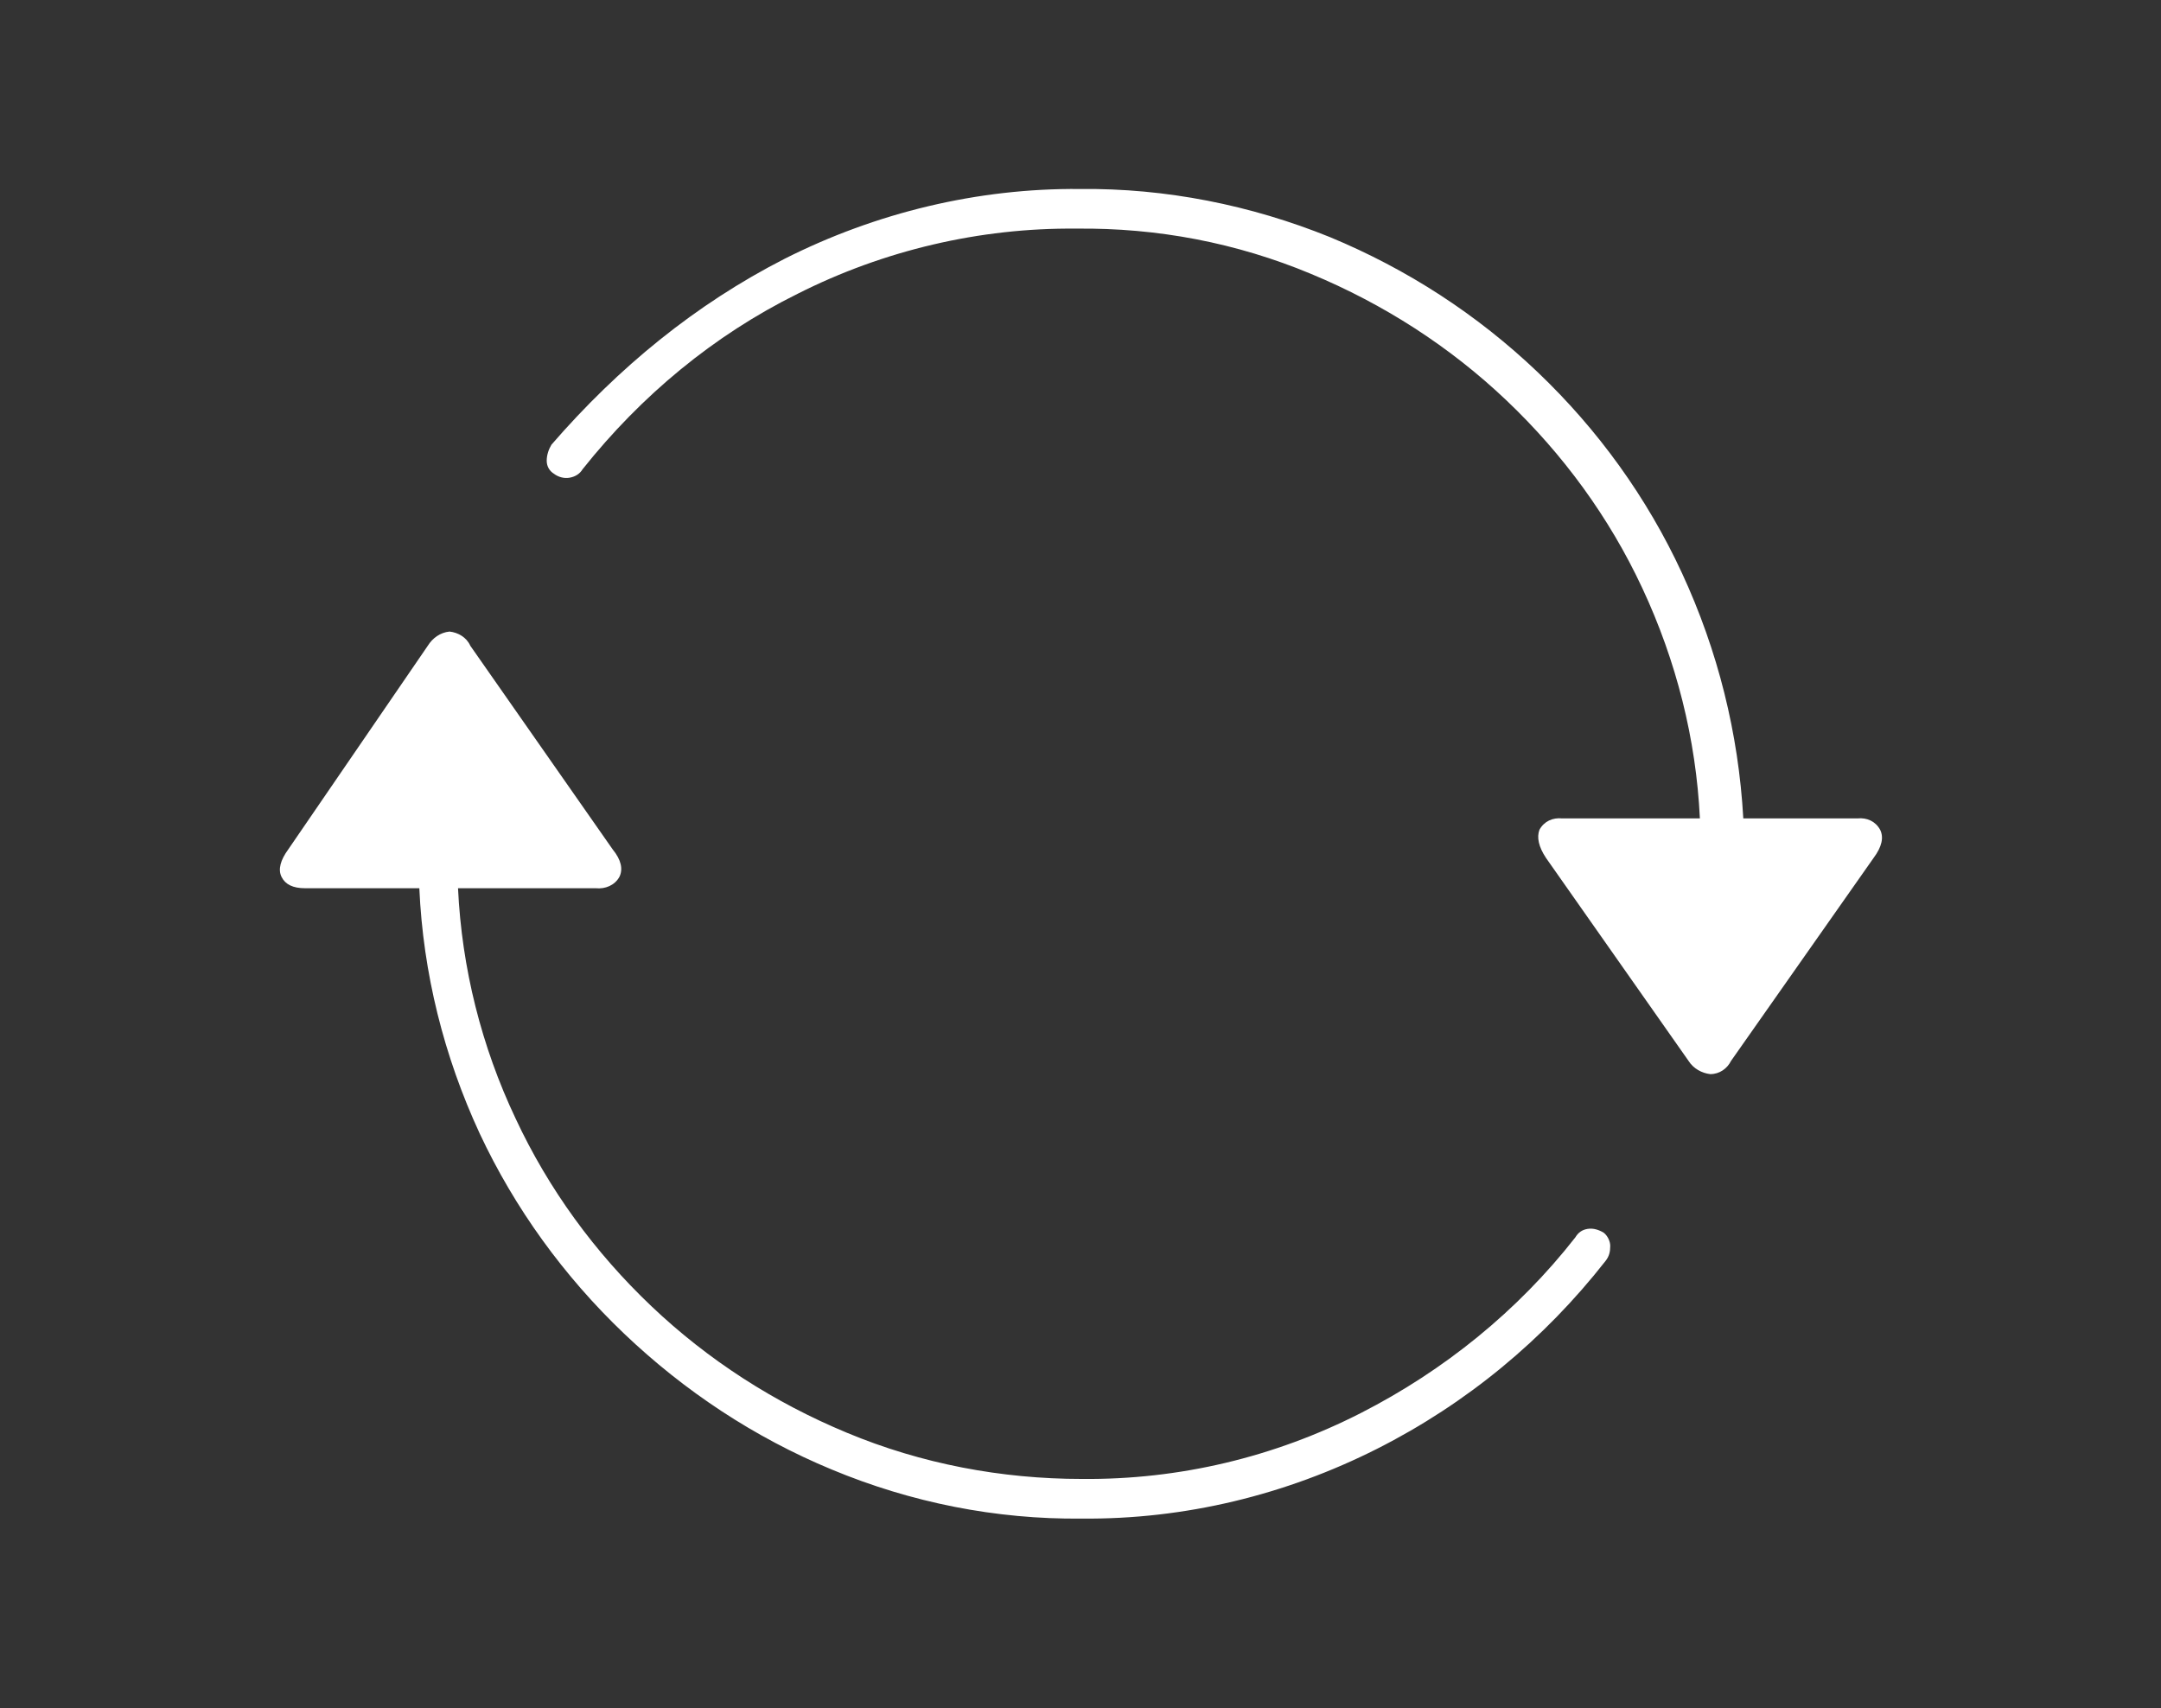 <?xml version="1.0" encoding="utf-8"?>
<!-- Generator: Adobe Illustrator 26.5.0, SVG Export Plug-In . SVG Version: 6.00 Build 0)  -->
<svg version="1.1" id="Ebene_1" xmlns="http://www.w3.org/2000/svg" xmlns:xlink="http://www.w3.org/1999/xlink" x="0px" y="0px"
	 viewBox="0 0 229 181" style="enable-background:new 0 0 229 181;" xml:space="preserve">
<rect x="0" y="0" width="229" height="181" fill="#333333" stroke="none"/>
<style type="text/css">
	.st0{fill:#FFFFFF;}
</style>
<g id="Gruppe_431" transform="translate(512.836 224.328)">
	<path id="Pfad_1180" class="st0" d="M-467.5-155.9c0.5-0.8,1.3-1.4,2.3-1.5c0.9,0.1,1.8,0.6,2.2,1.5l15.1,21.6
		c0.9,1.1,1.1,2.1,0.7,2.9c-0.5,0.9-1.5,1.3-2.5,1.2h-14.6c0.4,8.5,2.5,16.8,6.1,24.4c3.5,7.5,8.4,14.2,14.4,19.9
		c6,5.7,13,10.2,20.7,13.4c7.9,3.3,16.4,4.9,24.9,4.9c10.3,0.1,20.4-2.3,29.6-7c8.8-4.5,16.6-10.8,22.7-18.6
		c0.3-0.5,0.7-0.8,1.3-0.9c0.6-0.1,1.2,0.1,1.7,0.4c0.4,0.3,0.7,0.9,0.7,1.4c0,0.6-0.1,1.1-0.5,1.6c-6.5,8.3-14.7,15.1-24.2,19.9
		c-9.7,4.9-20.4,7.5-31.3,7.4c-9.1,0.1-18.1-1.7-26.5-5.2c-8.2-3.4-15.6-8.3-22-14.4c-6.4-6.1-11.6-13.3-15.3-21.2
		c-3.8-8.2-6-17-6.4-26h-12.1c-1.3,0-2.1-0.4-2.5-1.2c-0.4-0.8-0.1-1.8,0.7-2.9L-467.5-155.9z M-429.7-196.9
		c9.7-4.9,20.5-7.5,31.3-7.4c9.1-0.1,18.1,1.7,26.5,5.1c8.2,3.4,15.6,8.2,22,14.3c6.4,6.1,11.6,13.3,15.3,21.3c3.8,8.2,6,17,6.5,26
		h12.1c1-0.1,1.9,0.3,2.4,1.2c0.4,0.8,0.2,1.8-0.7,3l-15.1,21.5c-0.4,0.8-1.2,1.4-2.2,1.4c-0.9-0.1-1.8-0.6-2.3-1.4l-15.1-21.5
		c-0.8-1.2-1-2.2-0.7-3c0.5-0.9,1.4-1.3,2.4-1.2h14.6c-0.4-8.4-2.5-16.7-6.1-24.4c-3.5-7.5-8.4-14.2-14.4-19.9
		c-6-5.7-13-10.2-20.7-13.4c-7.9-3.3-16.3-4.9-24.9-4.8c-10.2-0.1-20.4,2.3-29.5,6.9c-8.9,4.4-16.6,10.8-22.8,18.6
		c-0.3,0.5-0.8,0.8-1.4,0.9c-0.6,0.1-1.2-0.1-1.6-0.4c-0.5-0.3-0.8-0.8-0.8-1.4c0-0.6,0.2-1.2,0.5-1.7
		C-447.3-185.4-439.1-192.1-429.7-196.9z"/>
</g>
</svg>
